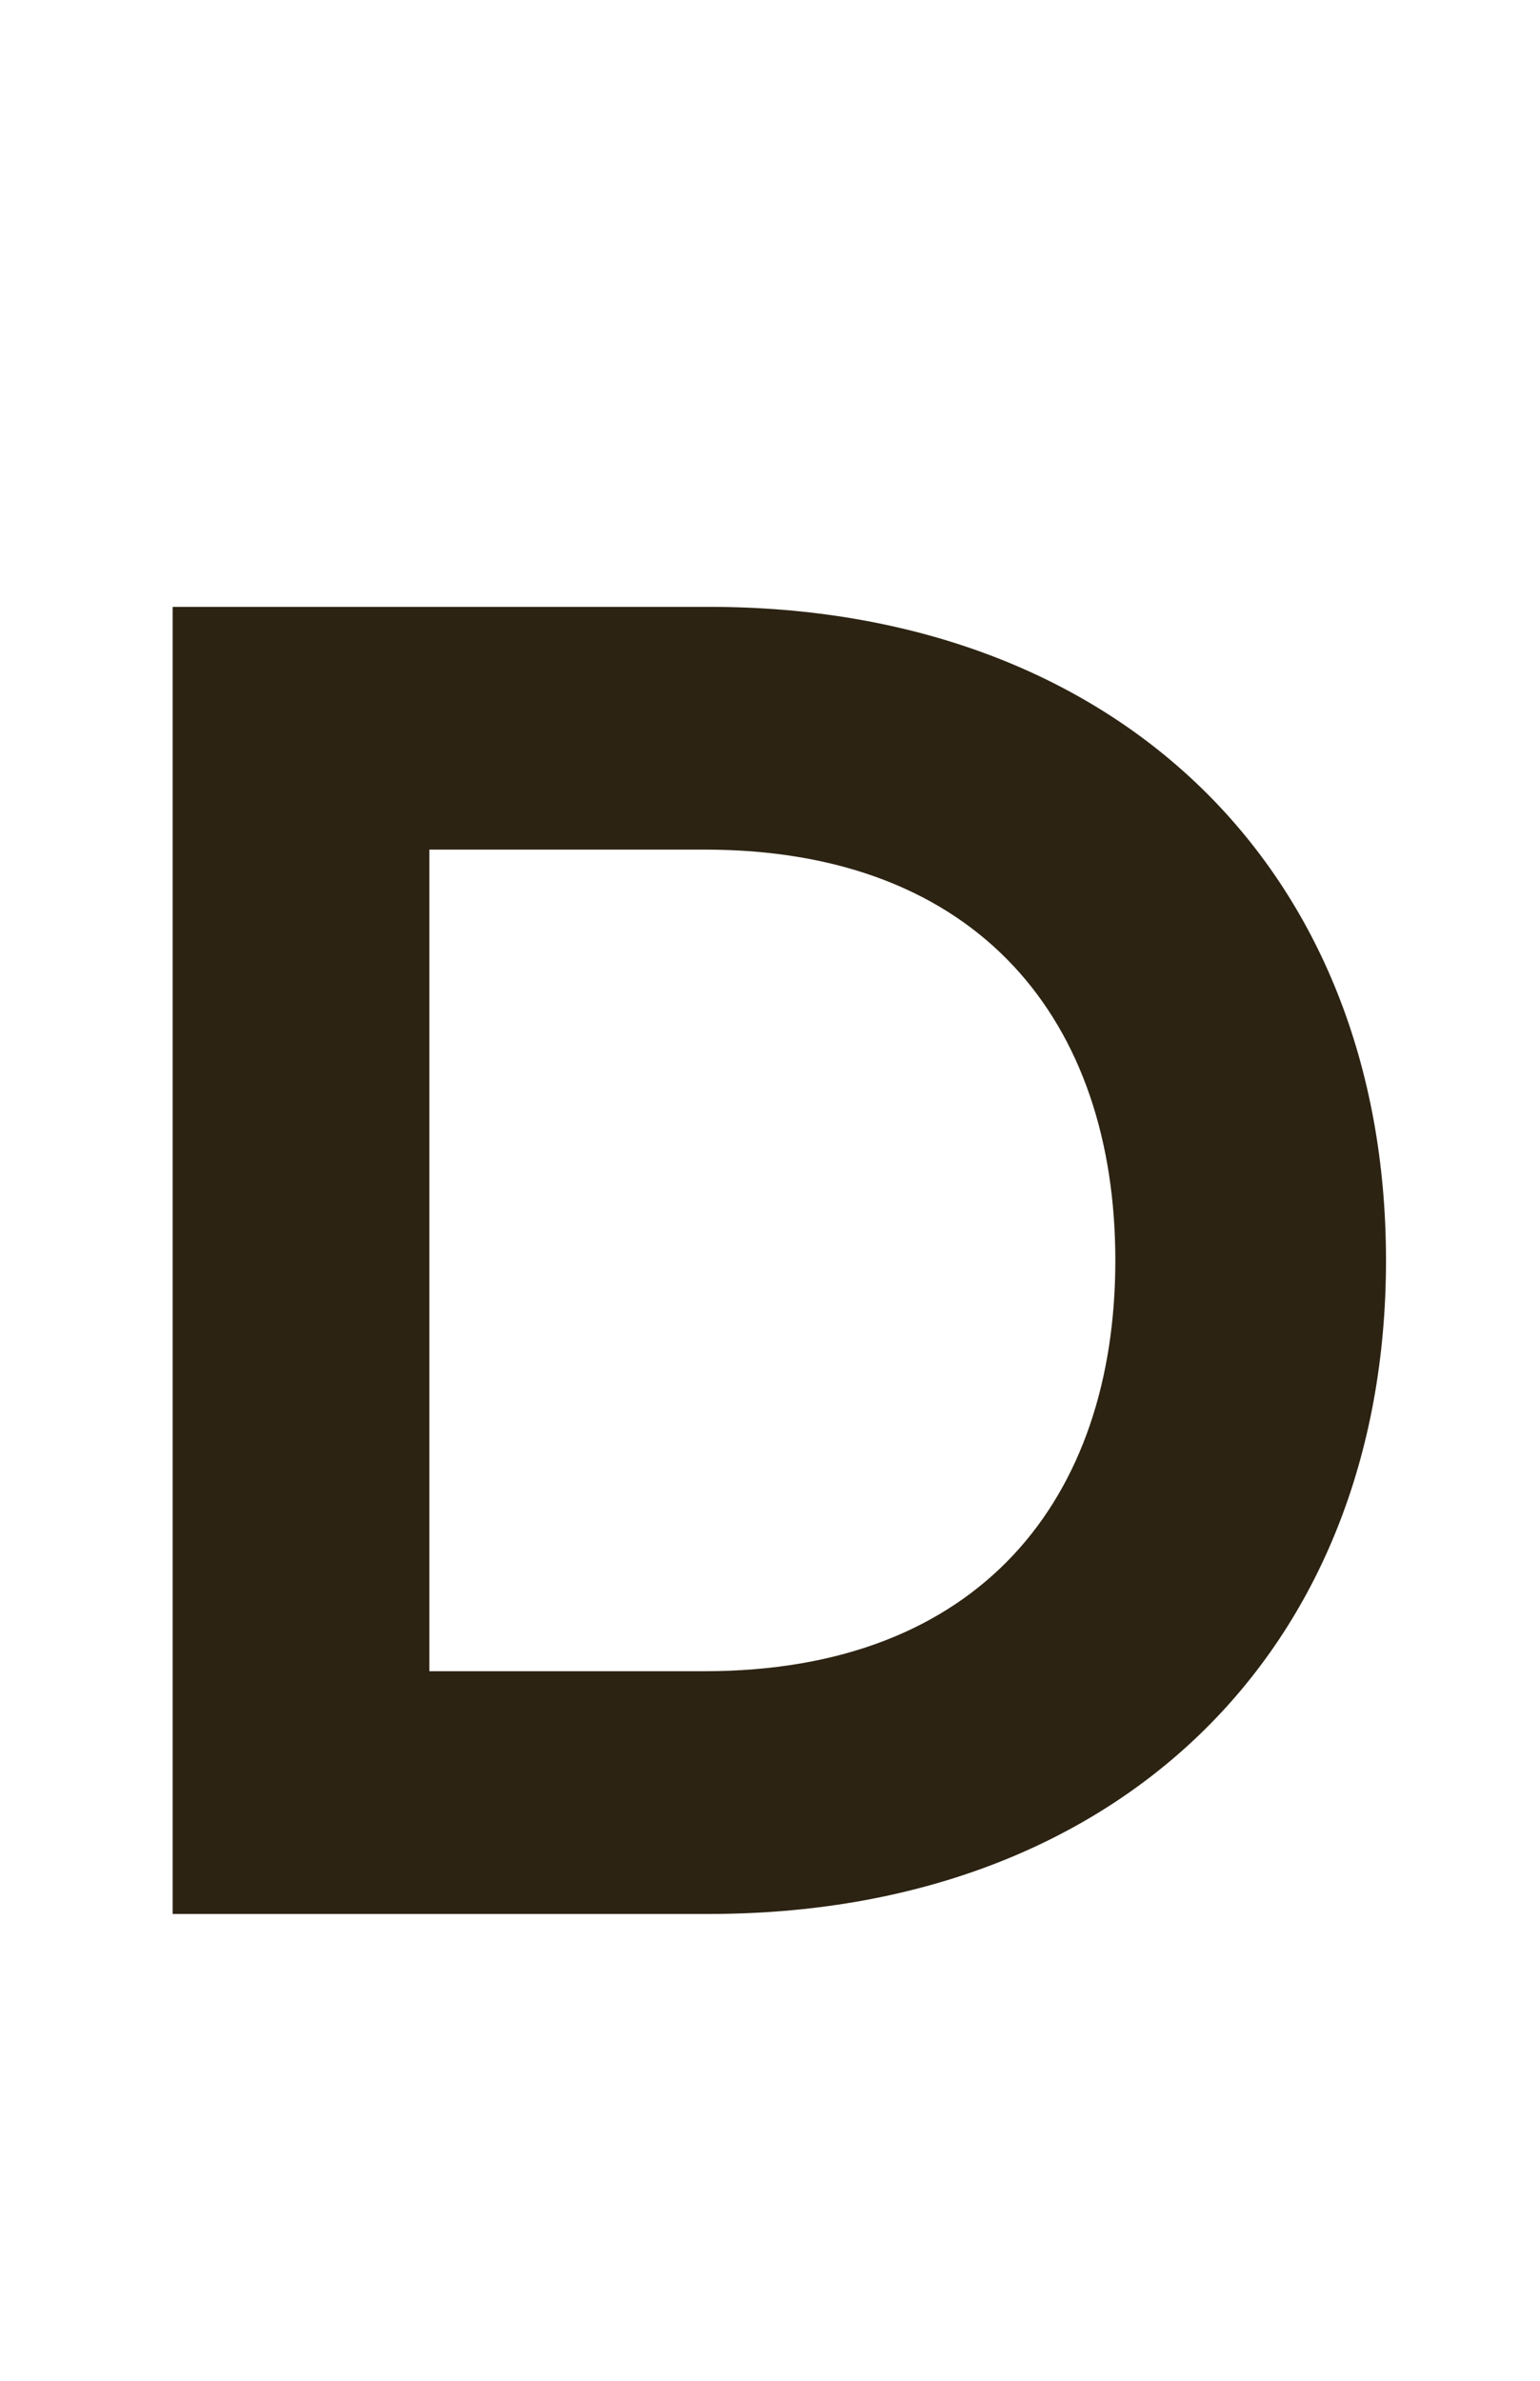 <?xml version="1.0" encoding="UTF-8"?>
<svg id="Layer_1" data-name="Layer 1" xmlns="http://www.w3.org/2000/svg" version="1.1" viewBox="0 0 33 51">
  <defs>
    <style>
      .cls-1 {
        fill: #2c2312;
        stroke-width: 0px;
      }
    </style>
  </defs>
  <path class="cls-1" d="M15.2,13c8.7,0,14.5,5.6,14.5,14s-5.8,14-14.5,14H3.7V13h11.5ZM9.2,18.2v17.6h5.9c5.9,0,8.8-3.7,8.8-8.8s-2.9-8.8-8.8-8.8h-5.9Z"/>
</svg>